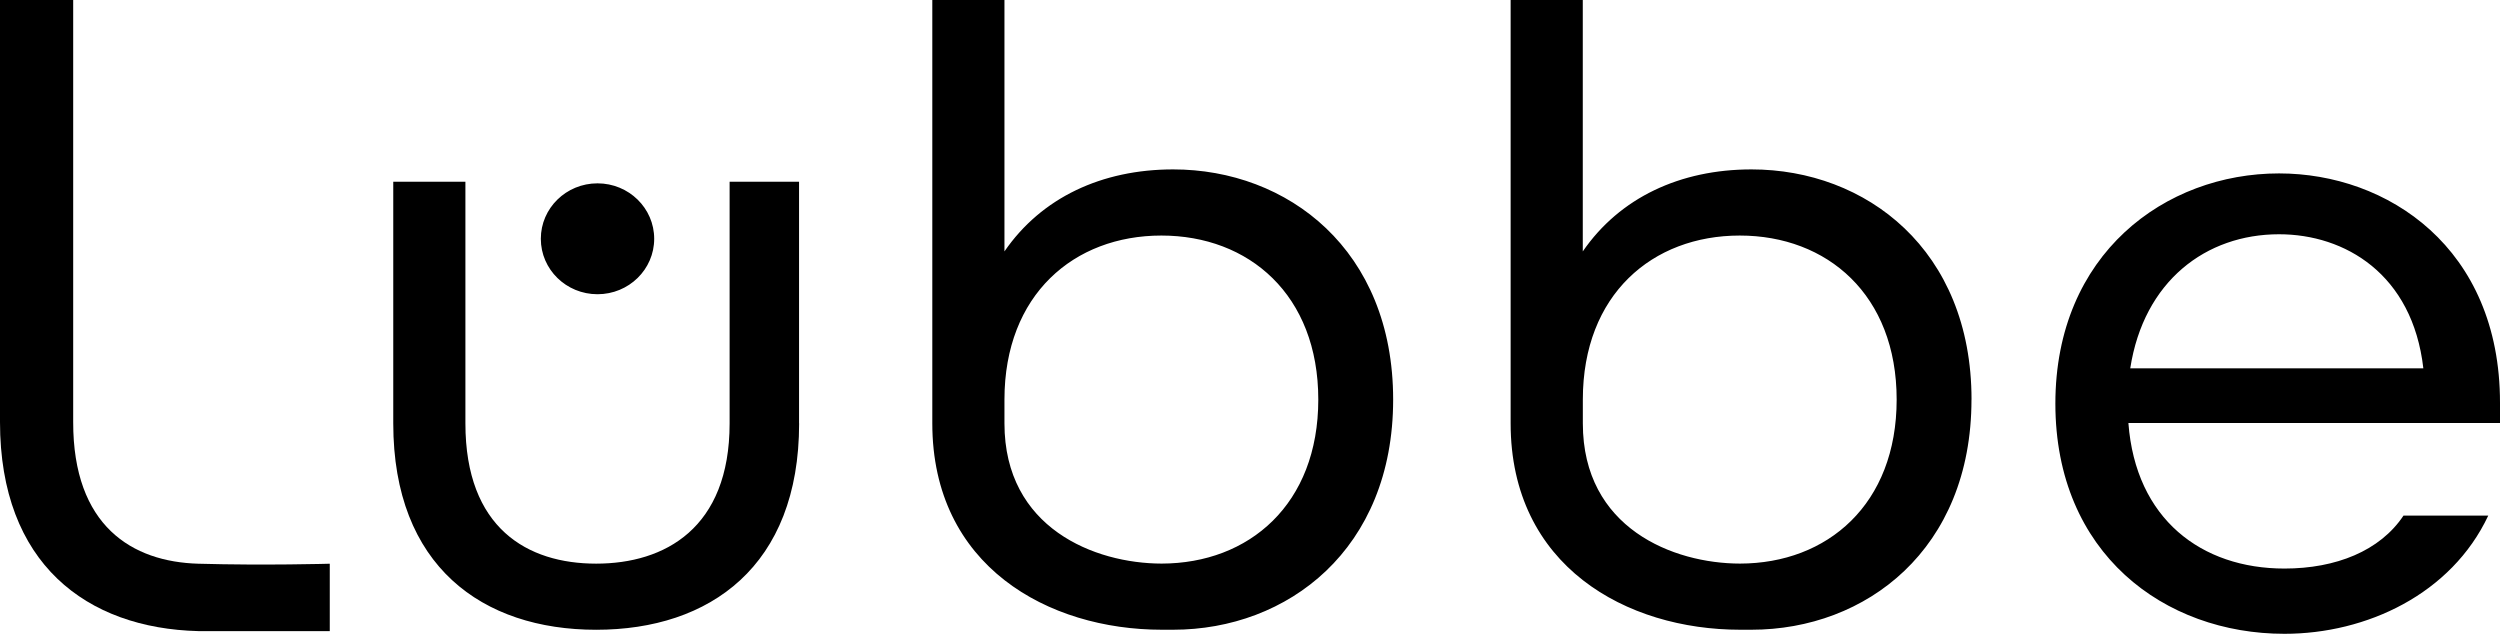 <?xml version="1.0" encoding="UTF-8"?>
<svg width="142px" height="36px" viewBox="0 0 142 36" version="1.1" xmlns="http://www.w3.org/2000/svg" xmlns:xlink="http://www.w3.org/1999/xlink">
    <title>luebbe-sachbuch</title>
    <g id="verlagslogos" stroke="none" stroke-width="1" fill="none" fill-rule="evenodd">
        <g id="logos-copy" transform="translate(-63, -1144)" fill="#000000" fill-rule="nonzero">
            <g id="LL_logo_K_RGB" transform="translate(63, 1144)">
                <path d="M37.158,13.563 C37.158,11.823 35.717,10.414 33.938,10.414 C32.159,10.414 30.719,11.823 30.719,13.563 C30.719,15.303 32.159,16.712 33.938,16.712 C35.717,16.712 37.158,15.303 37.158,13.563 M45.386,24.046 L45.386,10.321 L41.442,10.321 L41.442,24.048 C41.442,30.011 37.755,32.015 33.861,32.015 C29.967,32.015 26.435,30.011 26.435,24.048 L26.435,10.321 L22.337,10.321 L22.337,24.048 C22.337,32.163 27.408,35.771 33.863,35.771 C40.319,35.771 45.39,32.163 45.39,24.048 M74.879,22.694 C74.879,28.65 70.942,32.006 65.98,32.012 C62.19,32.008 57.053,30.002 57.053,24.048 L57.053,23.214 C57.053,23.214 57.053,22.876 57.053,22.701 L57.053,22.688 C57.058,16.732 60.999,13.379 65.966,13.379 C70.933,13.379 74.879,16.736 74.879,22.697 M79.131,22.697 C79.131,14.18 73.139,9.622 66.633,9.622 C62.585,9.622 59.154,11.224 57.053,14.28 L57.053,0 L52.955,0 L52.955,23.211 L52.955,23.211 L52.955,24.046 C52.955,32.161 59.54,35.769 65.993,35.769 L65.993,35.769 C66.213,35.769 66.427,35.769 66.633,35.769 C73.139,35.769 79.131,31.211 79.131,22.694 M107.73,22.694 C107.73,28.65 103.794,32.006 98.831,32.012 C95.042,32.008 89.905,30.002 89.905,24.048 L89.905,23.214 C89.905,23.214 89.905,22.876 89.905,22.701 L89.905,22.686 C89.909,16.73 93.853,13.379 98.818,13.379 C103.782,13.379 107.73,16.736 107.73,22.697 M111.983,22.697 C111.983,14.18 105.99,9.622 99.482,9.622 C95.437,9.622 92.004,11.224 89.902,14.28 L89.902,0 L85.804,0 L85.804,23.211 L85.804,23.211 L85.804,24.046 C85.804,32.161 92.389,35.769 98.842,35.769 L98.842,35.769 C99.063,35.769 99.276,35.769 99.48,35.769 C105.985,35.769 111.98,31.211 111.98,22.694 M137.646,20.921 L120.998,20.921 C121.767,15.962 125.3,13.306 129.45,13.306 C133.189,13.306 137.031,15.56 137.646,20.921 M142,24.028 L142,22.876 C142,14.06 135.597,9.85 129.45,9.85 C122.994,9.85 116.745,14.408 116.745,22.925 C116.745,31.442 122.944,36 129.756,36 C134.417,36 139.234,33.745 141.333,29.287 L136.518,29.287 C135.186,31.291 132.676,32.294 129.756,32.294 C125.043,32.294 121.304,29.489 120.893,24.028 L141.998,24.028 L142,24.028 Z" id="Shape"></path>
                <path d="M11.27,32.019 C7.511,31.915 4.148,29.884 4.157,23.968 L4.157,0 L0,0 L0,23.968 C0,32.021 4.926,35.689 11.268,35.847 L18.731,35.847 C18.731,35.847 18.731,32.019 18.731,32.019 C18.731,32.019 15.053,32.126 11.27,32.019" id="Path"></path>
            </g>
        </g>
    </g>
</svg>